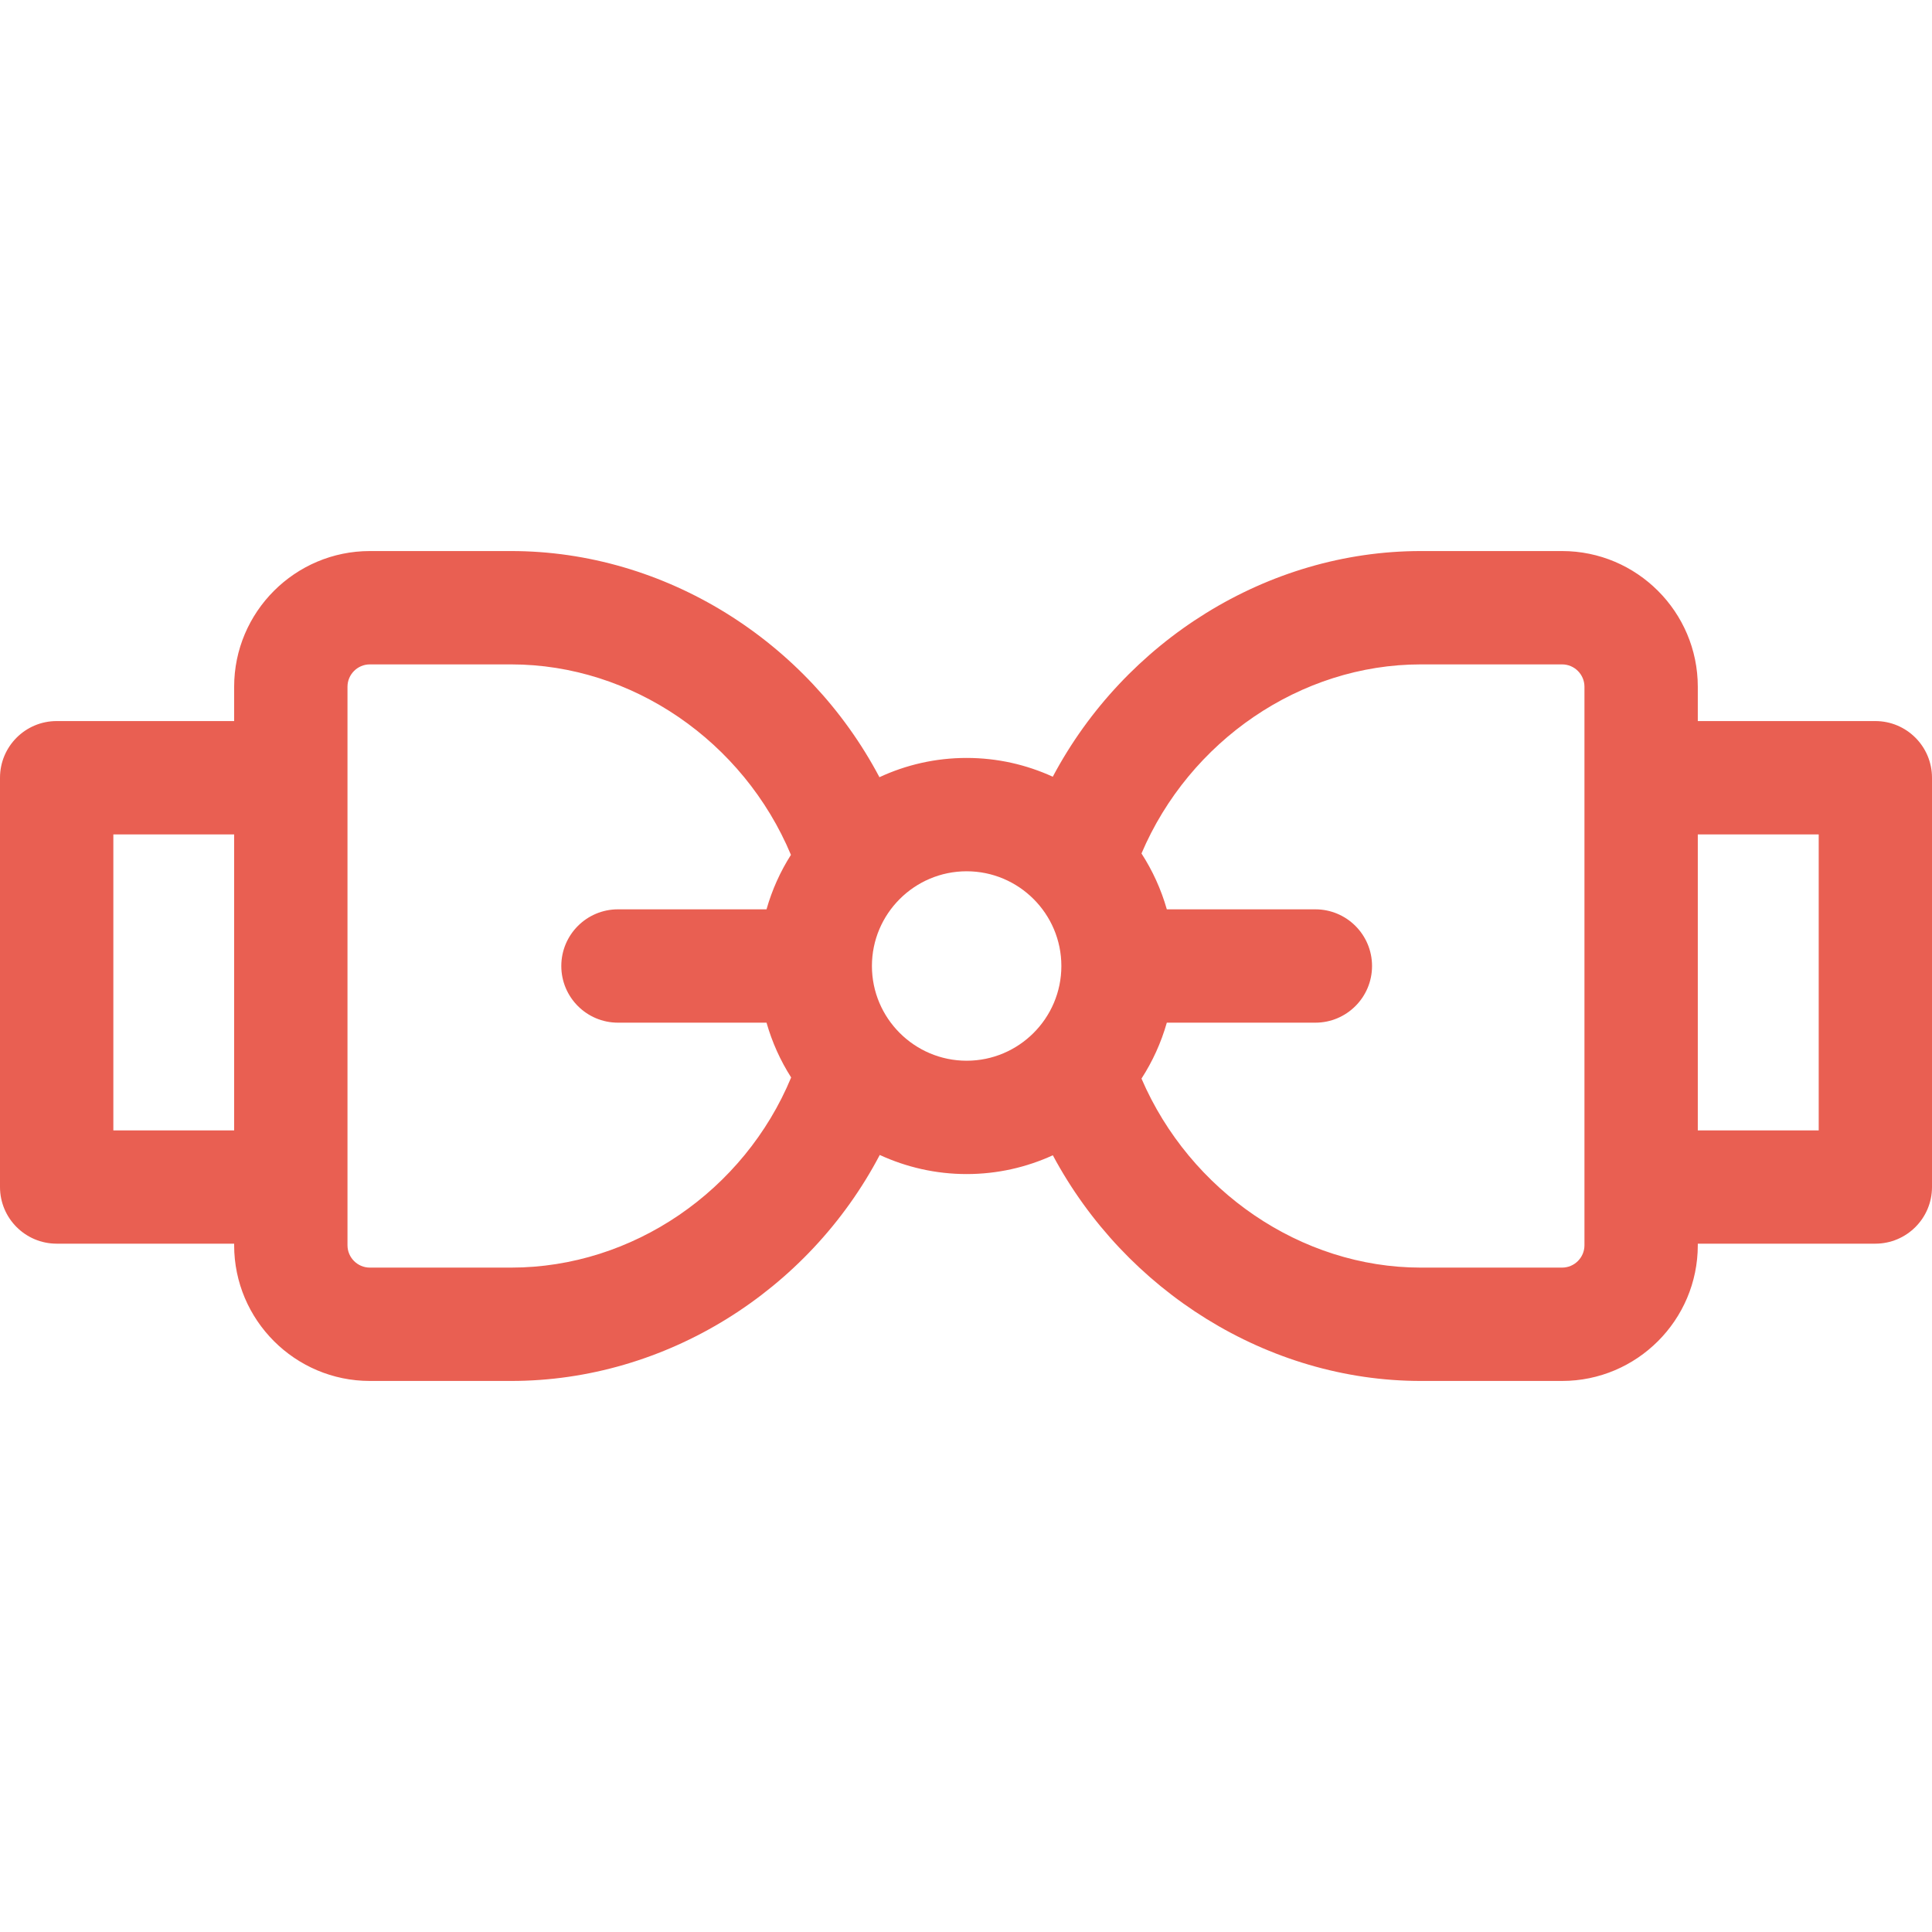 <svg width="36" height="36" viewBox="0 0 36 36" fill="none" xmlns="http://www.w3.org/2000/svg">
<g clip-path="url(#clip0_8622_2943)">
<path d="M34.944 13.436H31.636V12.797C31.636 11.403 30.501 10.268 29.107 10.268H26.474C23.613 10.268 20.96 11.943 19.617 14.473C19.127 14.249 18.584 14.123 18.012 14.123C17.432 14.123 16.881 14.252 16.387 14.482C15.048 11.947 12.395 10.268 9.525 10.268H6.892C5.498 10.268 4.363 11.403 4.363 12.797V13.436H1.056C0.473 13.436 0 13.909 0 14.492V22.118C0 22.701 0.473 23.174 1.056 23.174H4.363V23.203C4.363 24.597 5.498 25.732 6.892 25.732H9.525C12.407 25.732 15.062 24.055 16.393 21.521C16.886 21.748 17.434 21.877 18.012 21.877C18.585 21.877 19.128 21.751 19.618 21.527C20.97 24.056 23.625 25.732 26.474 25.732H29.107C30.501 25.732 31.636 24.597 31.636 23.203V23.174H34.944C35.527 23.174 36 22.701 36 22.119V14.492C36 13.909 35.527 13.436 34.944 13.436ZM4.363 21.063H2.112V15.548H4.363V21.063ZM9.525 23.62H6.892C6.662 23.62 6.475 23.433 6.475 23.203V12.797C6.475 12.567 6.662 12.38 6.892 12.38H9.525C11.78 12.38 13.854 13.816 14.738 15.929C14.54 16.24 14.386 16.581 14.283 16.944H11.515C10.932 16.944 10.459 17.417 10.459 18C10.459 18.583 10.932 19.056 11.515 19.056H14.283C14.387 19.421 14.542 19.764 14.742 20.077C13.867 22.186 11.791 23.62 9.525 23.62ZM18.012 19.765C17.039 19.765 16.247 18.973 16.247 18C16.247 17.027 17.039 16.235 18.012 16.235C18.985 16.235 19.777 17.027 19.777 18C19.777 18.973 18.985 19.765 18.012 19.765ZM29.524 23.203C29.524 23.433 29.337 23.62 29.107 23.62H26.474C24.244 23.62 22.173 22.195 21.27 20.098C21.476 19.779 21.636 19.429 21.742 19.056H24.51C25.093 19.056 25.566 18.583 25.566 18C25.566 17.417 25.093 16.944 24.51 16.944H21.742C21.636 16.572 21.476 16.222 21.27 15.903C22.163 13.805 24.233 12.38 26.474 12.38H29.107C29.337 12.38 29.524 12.567 29.524 12.797V23.203H29.524ZM33.889 21.063H31.636V15.548H33.889V21.063Z" fill="#E95F52"/>
</g>
<defs>
<clipPath id="clip0_8622_2943">
<rect width="36" height="36" fill="white"/>
</clipPath>
</defs>
</svg>
